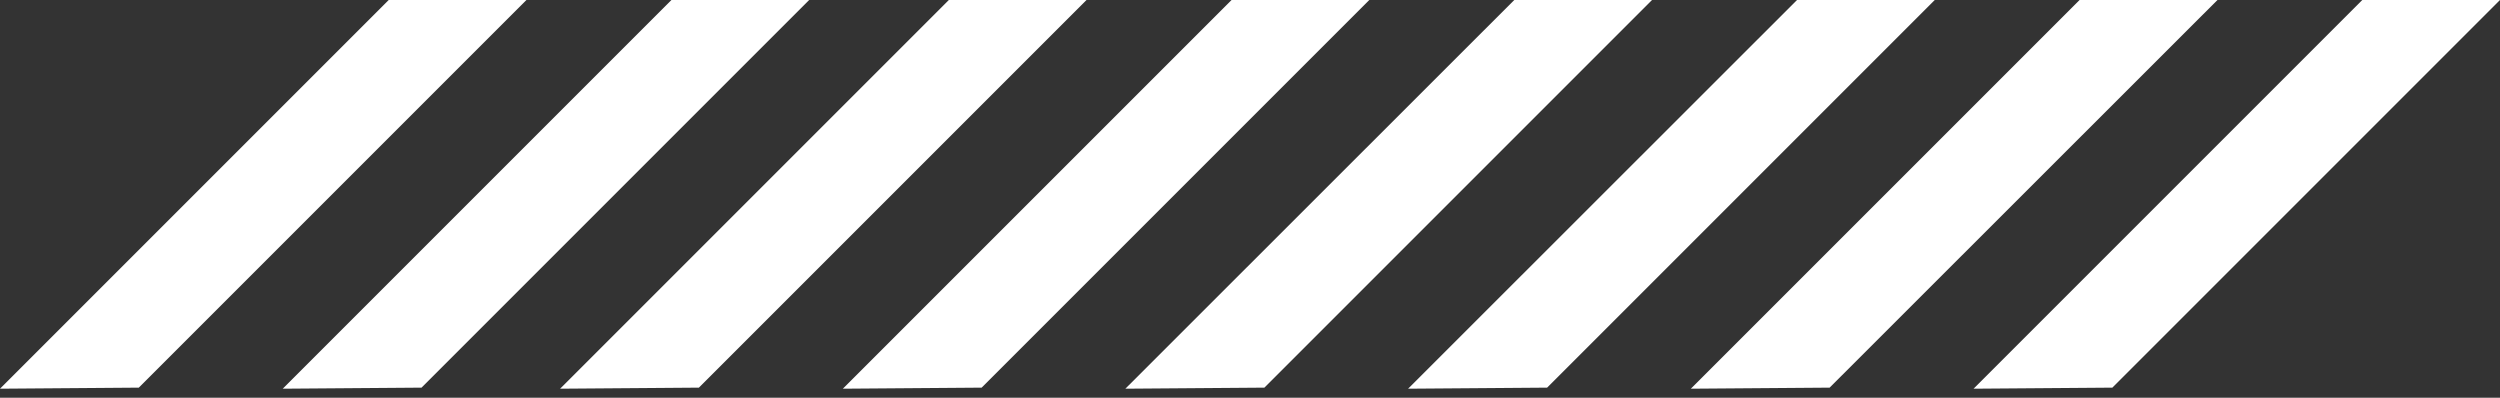 <?xml version="1.0" encoding="UTF-8"?> <svg xmlns="http://www.w3.org/2000/svg" width="220" height="35" viewBox="0 0 220 35" fill="none"><rect x="0" y="0" width="220" height="35" fill="#333333" stroke="none"/> <path d="M49.289 34.206L61.503 34.112L95.615 2.69416e-05H83.496L49.289 34.206Z" fill="white"></path> <path d="M74.17 34.206L86.384 34.112L120.496 2.69416e-05H108.376L74.17 34.206Z" fill="white"></path> <path d="M99.032 34.206L111.265 34.112L145.377 2.69416e-05H133.257L99.032 34.206Z" fill="white"></path> <path d="M0 34.206L12.214 34.112L46.326 2.69416e-05H34.206L0 34.206Z" fill="white"></path> <path d="M24.881 34.206L37.095 34.112L71.206 2.69416e-05H59.087L24.881 34.206Z" fill="white"></path> <path d="M123.913 34.206L136.146 34.112L170.257 2.69416e-05H158.138L123.913 34.206Z" fill="white"></path> <path d="M148.794 34.206L161.007 34.112L195.138 2.69416e-05H183L148.794 34.206Z" fill="white"></path> <path d="M173.674 34.206L185.888 34.112L220 2.69416e-05H207.881L173.674 34.206Z" fill="white"></path> </svg> 